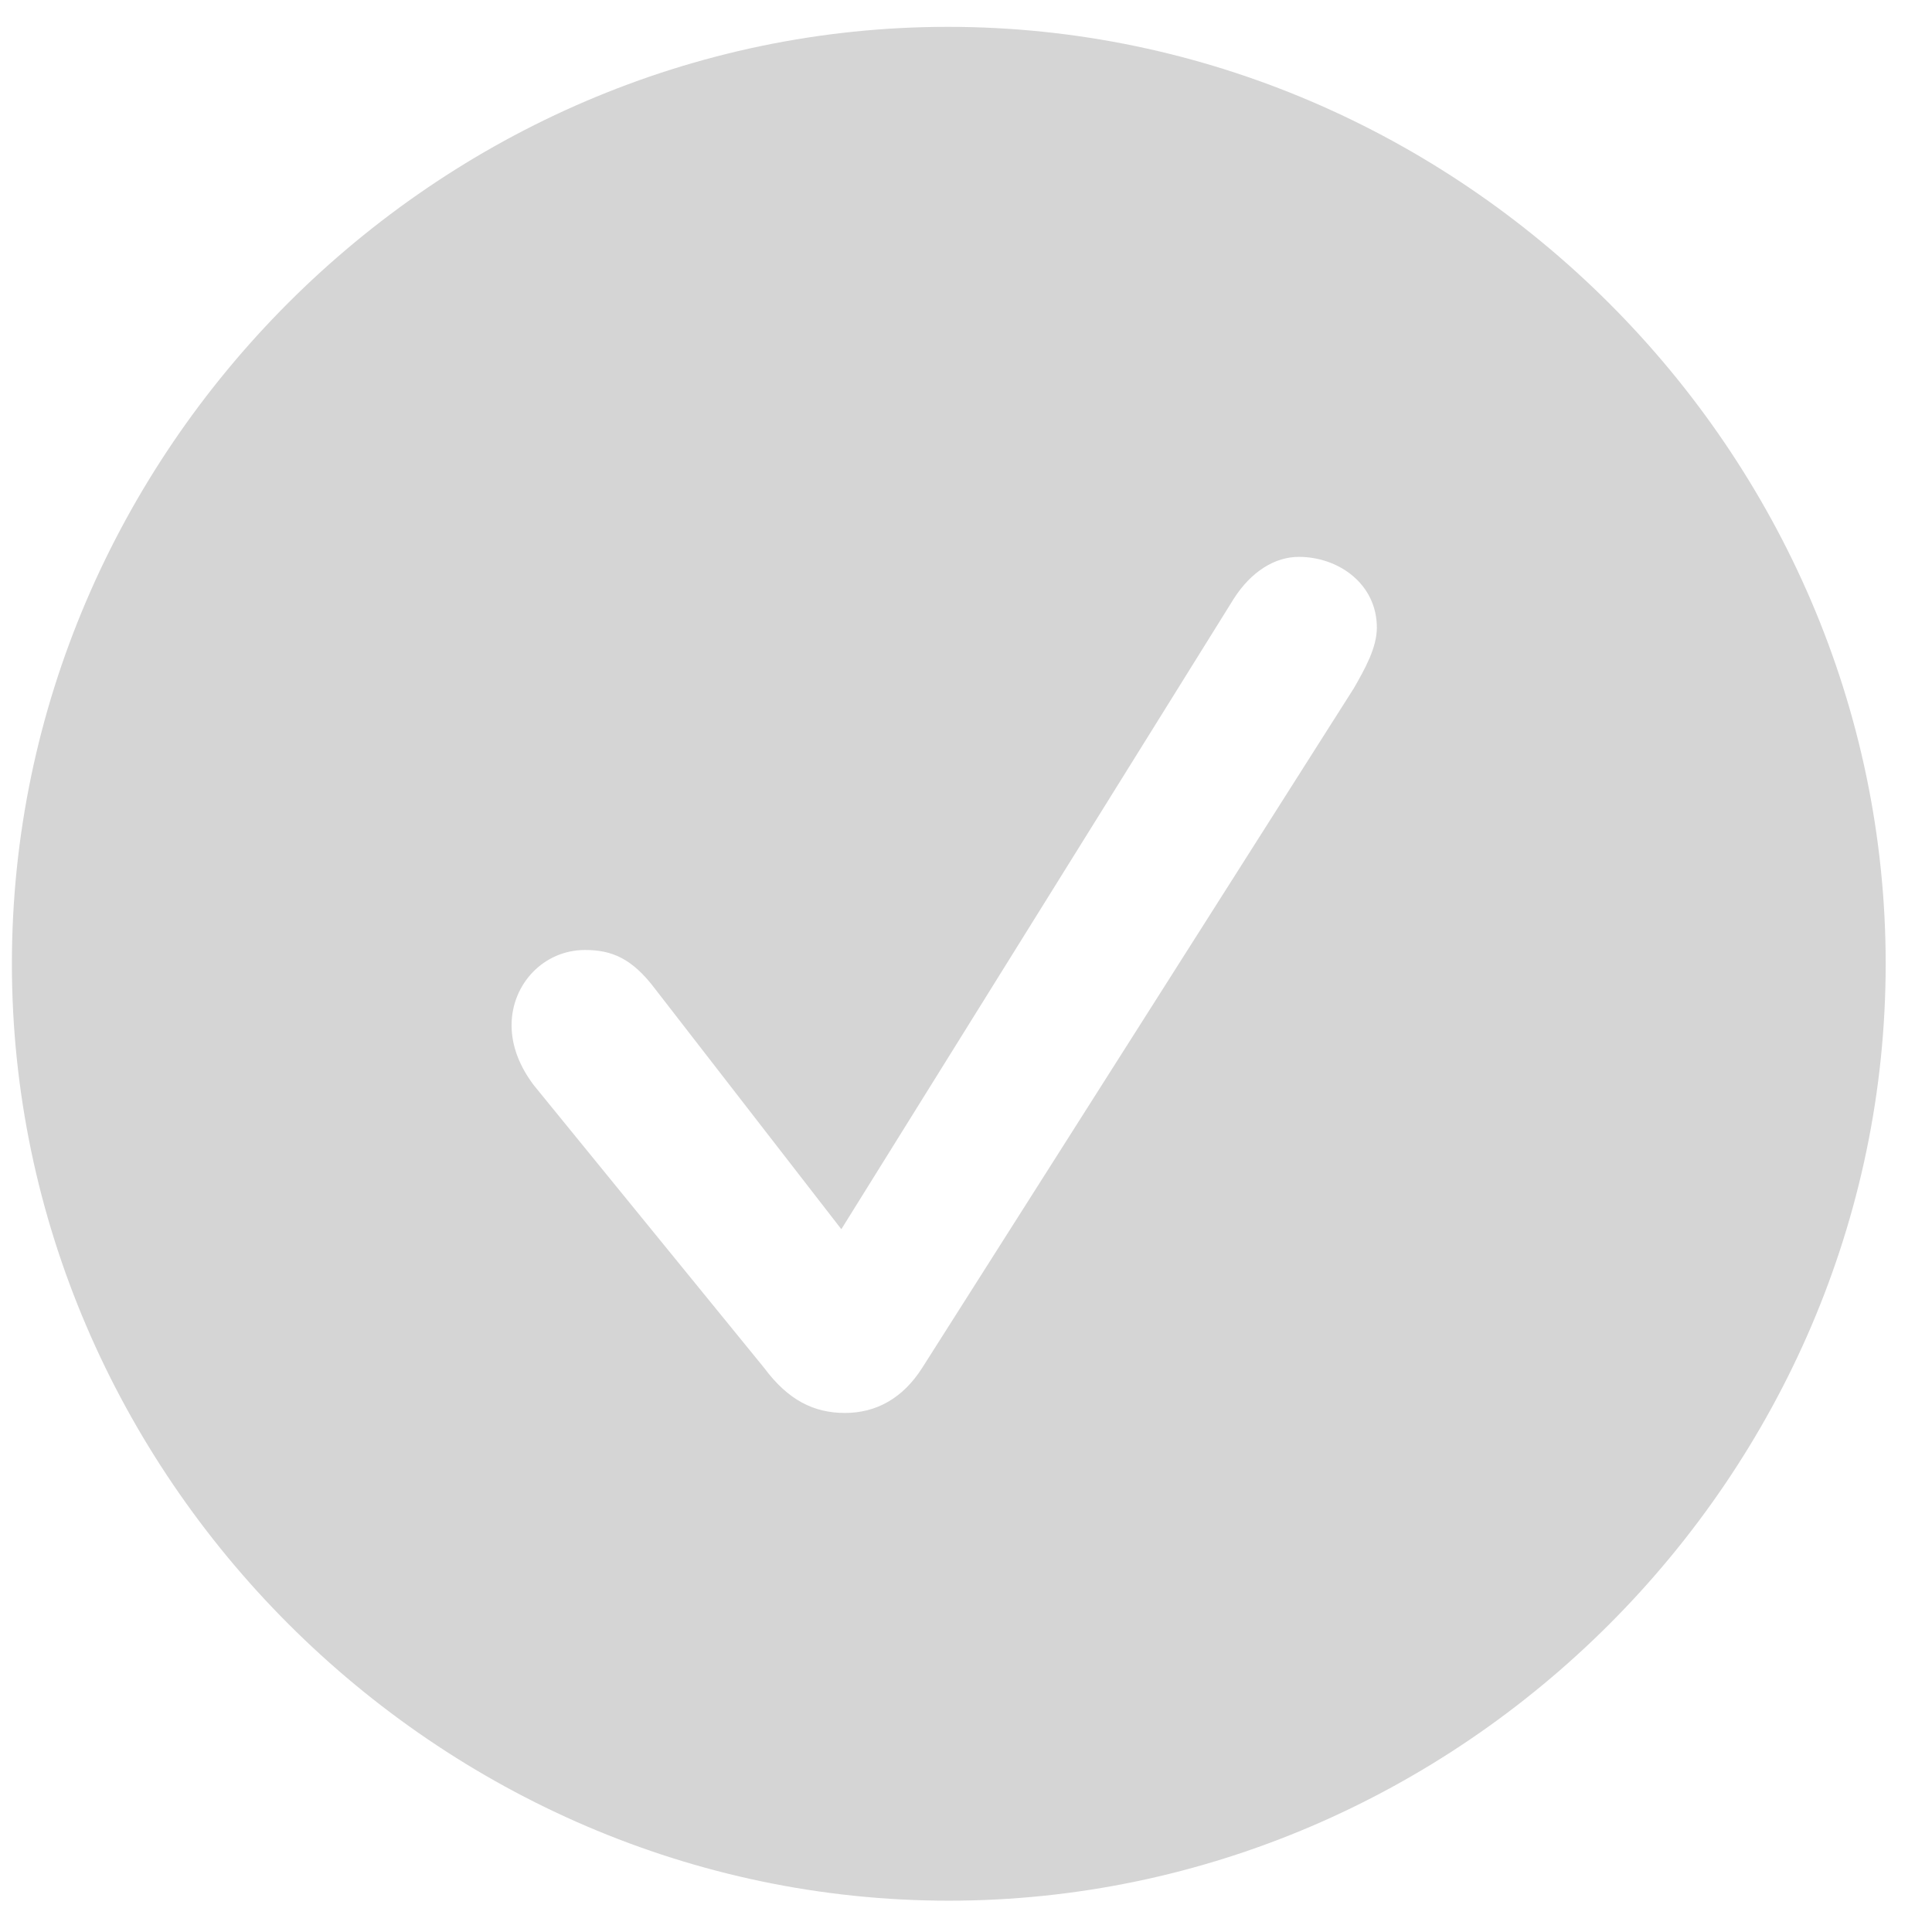 <svg width="38" height="38" viewBox="0 0 38 38" fill="none" xmlns="http://www.w3.org/2000/svg">
<path d="M18.662 37.384C28.743 37.384 37.089 29.019 37.089 18.956C37.089 8.875 28.725 0.528 18.644 0.528C8.581 0.528 0.234 8.875 0.234 18.956C0.234 29.019 8.599 37.384 18.662 37.384ZM16.62 27.791C16.006 27.791 15.5 27.538 15.03 26.905L10.496 21.341C10.225 20.98 10.062 20.582 10.062 20.166C10.062 19.354 10.694 18.685 11.507 18.685C12.031 18.685 12.429 18.848 12.88 19.444L16.548 24.177L24.262 11.784C24.605 11.242 25.075 10.953 25.545 10.953C26.34 10.953 27.081 11.495 27.081 12.344C27.081 12.741 26.846 13.157 26.629 13.536L18.138 26.905C17.758 27.502 17.234 27.791 16.62 27.791Z" fill="#D5D5D5"/>
</svg>
